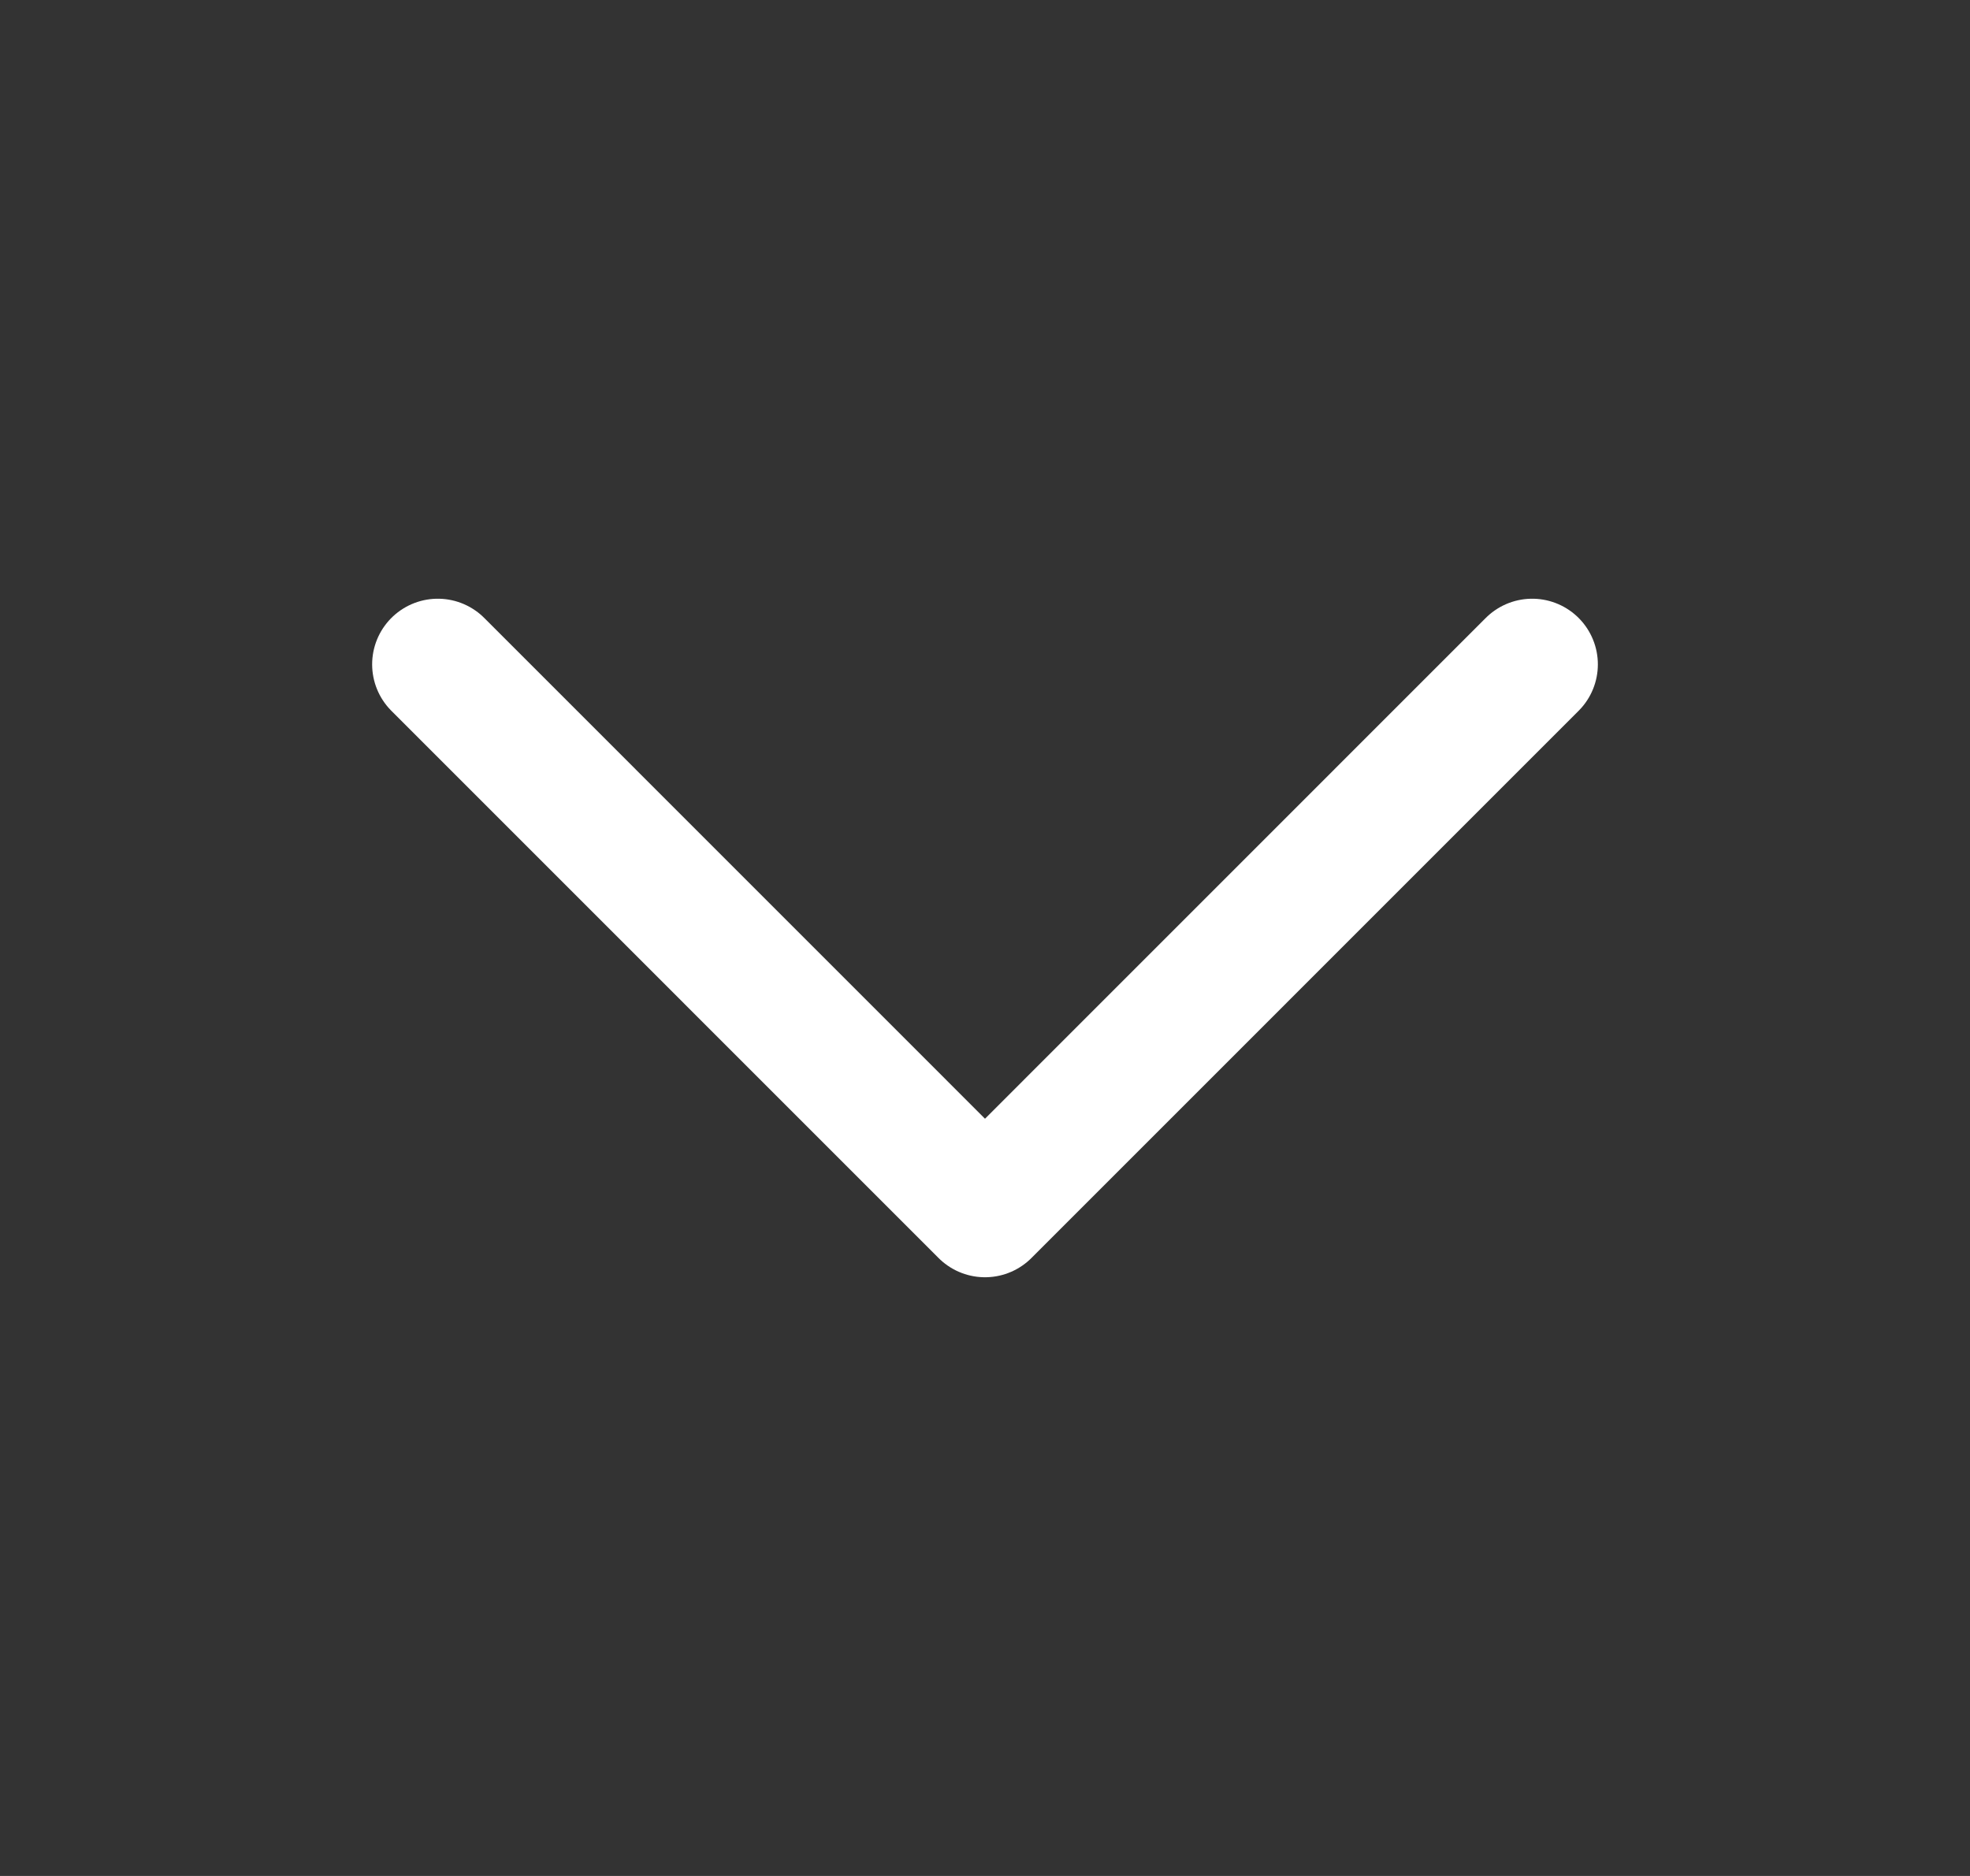 <svg width="21" height="20" viewBox="0 0 21 20" fill="none" xmlns="http://www.w3.org/2000/svg">
<rect x="0" y="0" width="21" height="20" fill="#333333" stroke="none"/>
<path d="M4.667 7.083L10.5 12.917L16.333 7.083" stroke="white" stroke-width="1.4" stroke-linecap="round" stroke-linejoin="round"/>
</svg>
